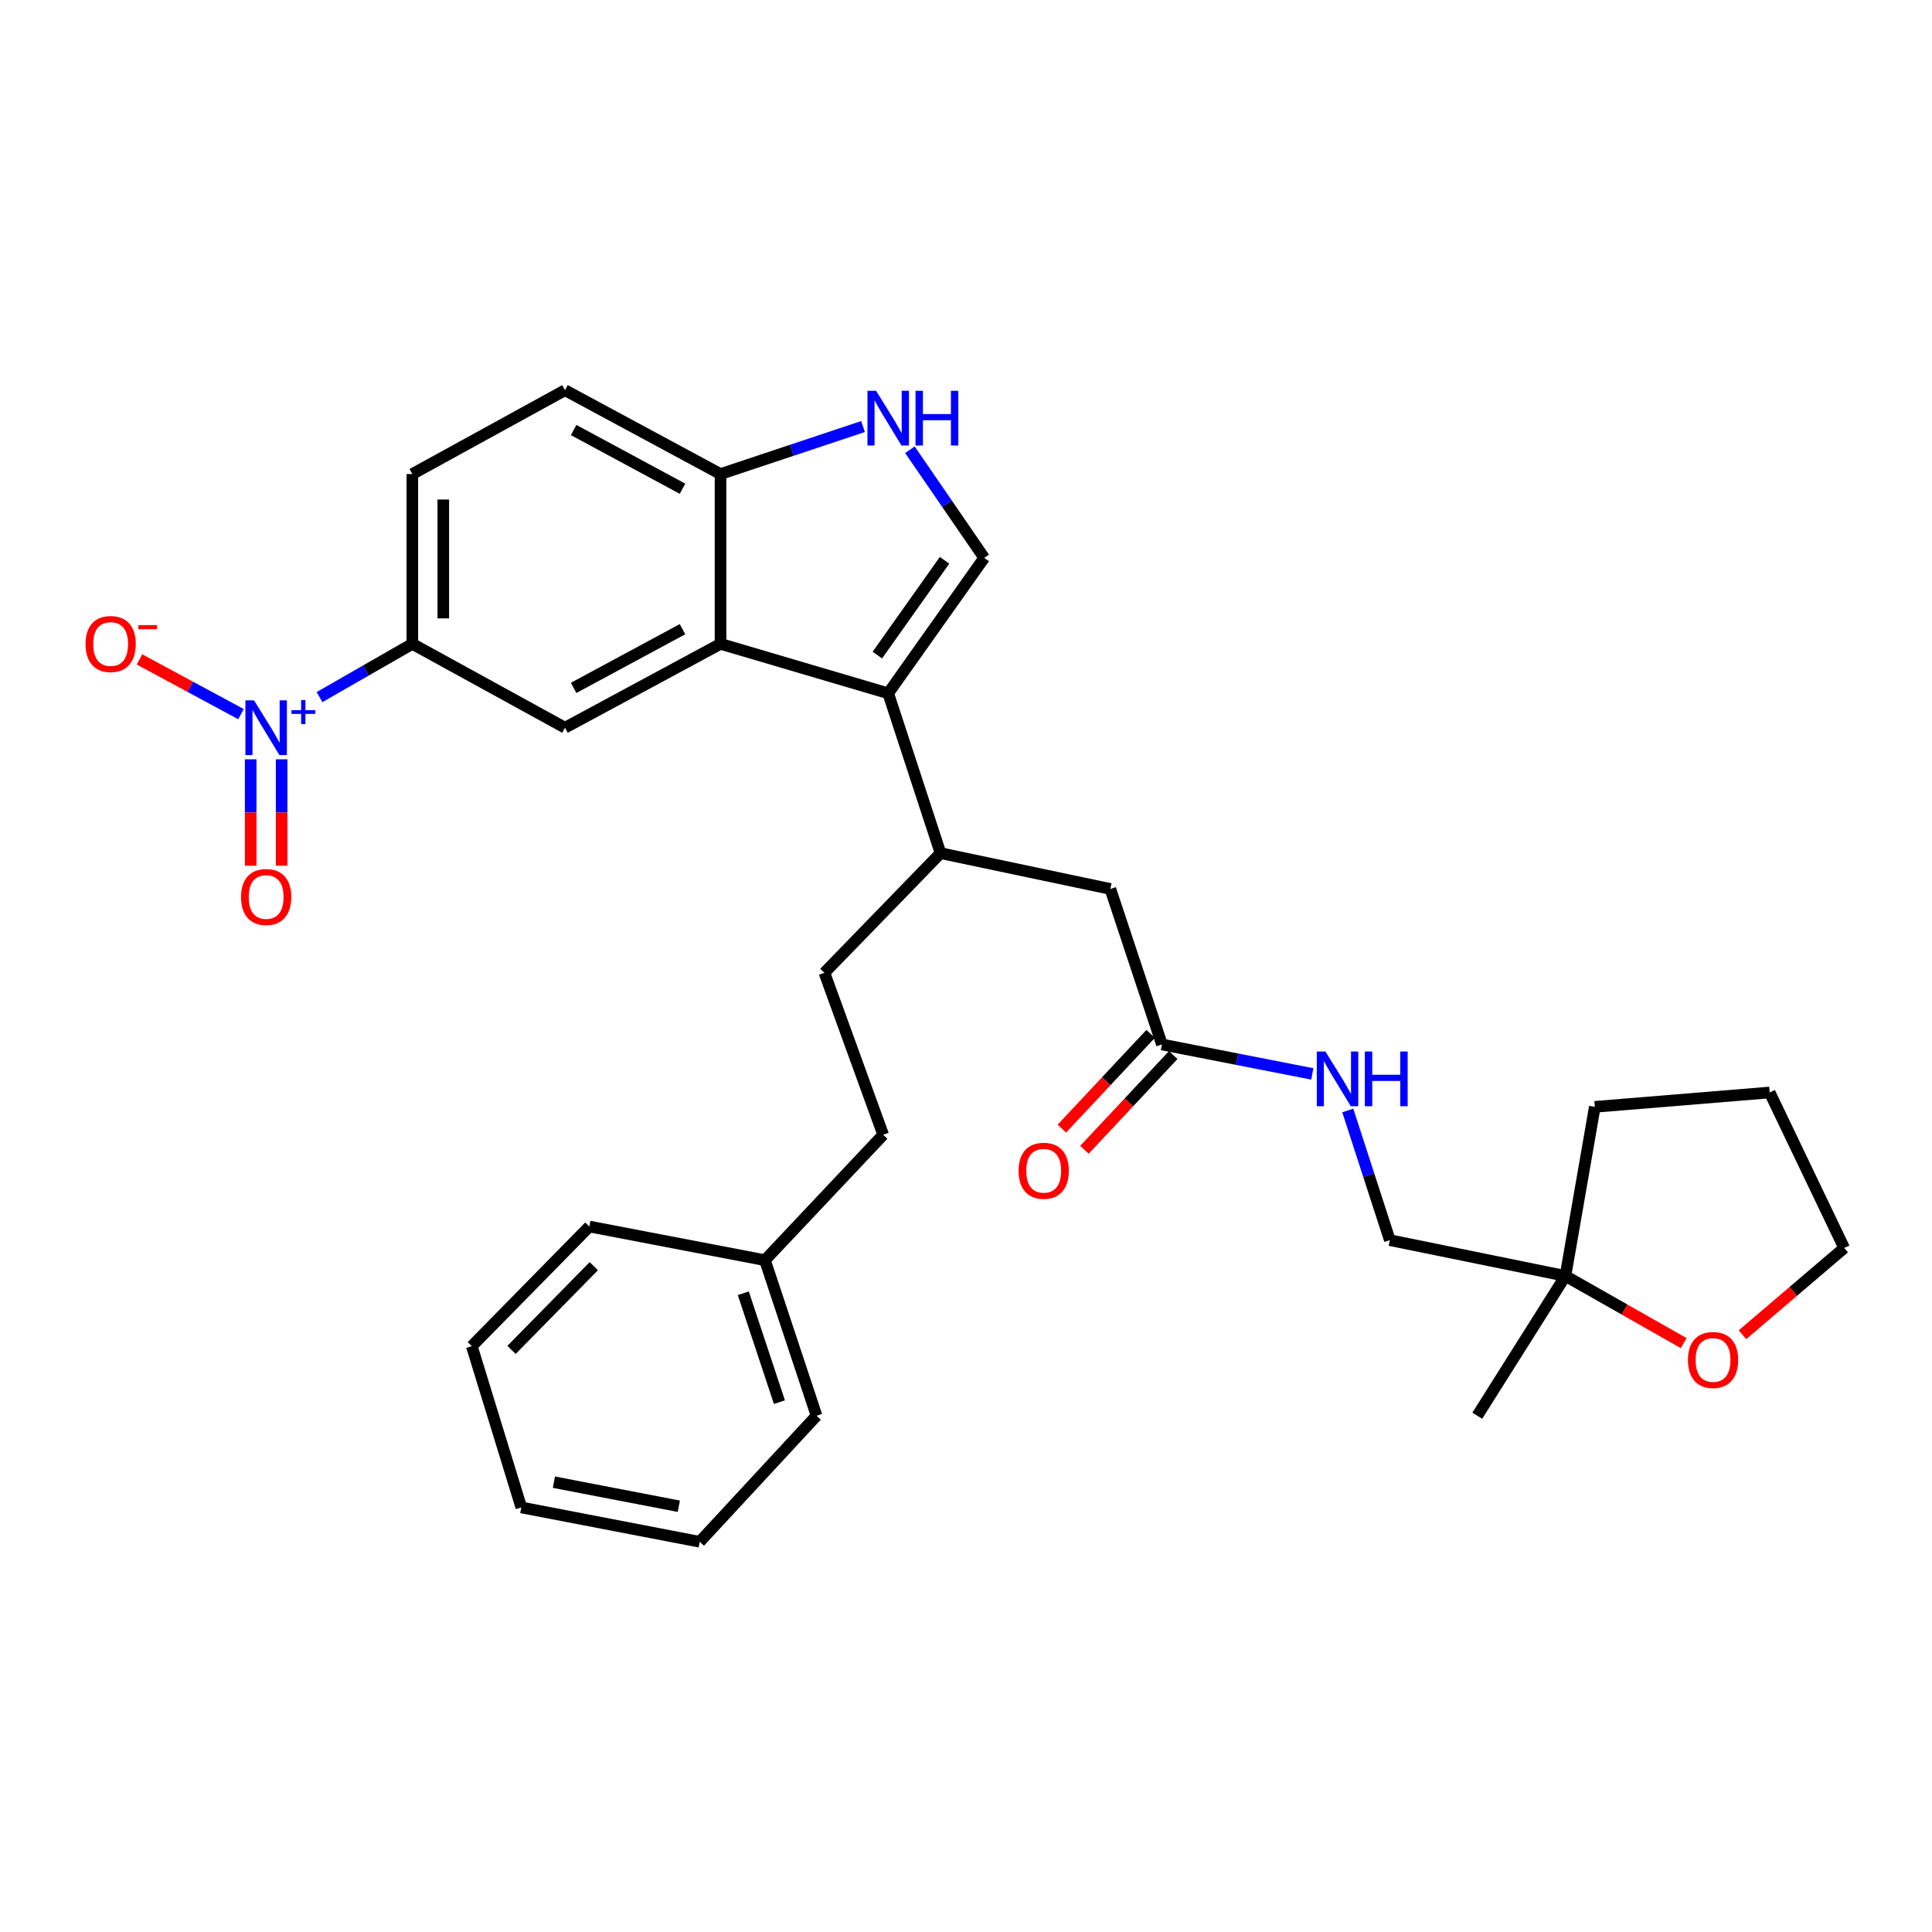<?xml version='1.0' encoding='iso-8859-1'?>
<svg version='1.1' baseProfile='full'
              xmlns='http://www.w3.org/2000/svg'
                      xmlns:rdkit='http://www.rdkit.org/xml'
                      xmlns:xlink='http://www.w3.org/1999/xlink'
                  xml:space='preserve'
width='1000px' height='1000px' viewBox='0 0 1000 1000'>
<!-- END OF HEADER -->
<rect style='opacity:1.0;fill:#FFFFFF;stroke:none' width='1000' height='1000' x='0' y='0'> </rect>
<path class='bond-1' d='M 459.73,358.858 L 372.939,333.263' style='fill:none;fill-rule:evenodd;stroke:#000000;stroke-width:6px;stroke-linecap:butt;stroke-linejoin:miter;stroke-opacity:1' />
<path class='bond-2' d='M 459.73,358.858 L 509.425,288.759' style='fill:none;fill-rule:evenodd;stroke:#000000;stroke-width:6px;stroke-linecap:butt;stroke-linejoin:miter;stroke-opacity:1' />
<path class='bond-2' d='M 454.112,339.076 L 488.898,290.006' style='fill:none;fill-rule:evenodd;stroke:#000000;stroke-width:6px;stroke-linecap:butt;stroke-linejoin:miter;stroke-opacity:1' />
<path class='bond-6' d='M 459.73,358.858 L 486.812,441.59' style='fill:none;fill-rule:evenodd;stroke:#000000;stroke-width:6px;stroke-linecap:butt;stroke-linejoin:miter;stroke-opacity:1' />
<path class='bond-0' d='M 165.385,360.818 L 189.403,347.04' style='fill:none;fill-rule:evenodd;stroke:#0000FF;stroke-width:6px;stroke-linecap:butt;stroke-linejoin:miter;stroke-opacity:1' />
<path class='bond-0' d='M 189.403,347.04 L 213.422,333.263' style='fill:none;fill-rule:evenodd;stroke:#000000;stroke-width:6px;stroke-linecap:butt;stroke-linejoin:miter;stroke-opacity:1' />
<path class='bond-9' d='M 124.733,369.64 L 98.46,355.473' style='fill:none;fill-rule:evenodd;stroke:#0000FF;stroke-width:6px;stroke-linecap:butt;stroke-linejoin:miter;stroke-opacity:1' />
<path class='bond-9' d='M 98.46,355.473 L 72.187,341.306' style='fill:none;fill-rule:evenodd;stroke:#FF0000;stroke-width:6px;stroke-linecap:butt;stroke-linejoin:miter;stroke-opacity:1' />
<path class='bond-10' d='M 129.747,393.012 L 129.747,420.557' style='fill:none;fill-rule:evenodd;stroke:#0000FF;stroke-width:6px;stroke-linecap:butt;stroke-linejoin:miter;stroke-opacity:1' />
<path class='bond-10' d='M 129.747,420.557 L 129.747,448.103' style='fill:none;fill-rule:evenodd;stroke:#FF0000;stroke-width:6px;stroke-linecap:butt;stroke-linejoin:miter;stroke-opacity:1' />
<path class='bond-10' d='M 145.771,393.012 L 145.771,420.557' style='fill:none;fill-rule:evenodd;stroke:#0000FF;stroke-width:6px;stroke-linecap:butt;stroke-linejoin:miter;stroke-opacity:1' />
<path class='bond-10' d='M 145.771,420.557 L 145.771,448.103' style='fill:none;fill-rule:evenodd;stroke:#FF0000;stroke-width:6px;stroke-linecap:butt;stroke-linejoin:miter;stroke-opacity:1' />
<path class='bond-4' d='M 372.939,333.263 L 292.442,376.663' style='fill:none;fill-rule:evenodd;stroke:#000000;stroke-width:6px;stroke-linecap:butt;stroke-linejoin:miter;stroke-opacity:1' />
<path class='bond-4' d='M 353.26,325.668 L 296.911,356.048' style='fill:none;fill-rule:evenodd;stroke:#000000;stroke-width:6px;stroke-linecap:butt;stroke-linejoin:miter;stroke-opacity:1' />
<path class='bond-7' d='M 372.939,333.263 L 372.939,245.368' style='fill:none;fill-rule:evenodd;stroke:#000000;stroke-width:6px;stroke-linecap:butt;stroke-linejoin:miter;stroke-opacity:1' />
<path class='bond-3' d='M 509.425,288.759 L 490.196,260.774' style='fill:none;fill-rule:evenodd;stroke:#000000;stroke-width:6px;stroke-linecap:butt;stroke-linejoin:miter;stroke-opacity:1' />
<path class='bond-3' d='M 490.196,260.774 L 470.967,232.788' style='fill:none;fill-rule:evenodd;stroke:#0000FF;stroke-width:6px;stroke-linecap:butt;stroke-linejoin:miter;stroke-opacity:1' />
<path class='bond-31' d='M 446.703,220.777 L 409.821,233.073' style='fill:none;fill-rule:evenodd;stroke:#0000FF;stroke-width:6px;stroke-linecap:butt;stroke-linejoin:miter;stroke-opacity:1' />
<path class='bond-31' d='M 409.821,233.073 L 372.939,245.368' style='fill:none;fill-rule:evenodd;stroke:#000000;stroke-width:6px;stroke-linecap:butt;stroke-linejoin:miter;stroke-opacity:1' />
<path class='bond-5' d='M 292.442,376.663 L 213.422,333.263' style='fill:none;fill-rule:evenodd;stroke:#000000;stroke-width:6px;stroke-linecap:butt;stroke-linejoin:miter;stroke-opacity:1' />
<path class='bond-32' d='M 213.422,333.263 L 213.422,245.368' style='fill:none;fill-rule:evenodd;stroke:#000000;stroke-width:6px;stroke-linecap:butt;stroke-linejoin:miter;stroke-opacity:1' />
<path class='bond-32' d='M 229.447,320.079 L 229.447,258.552' style='fill:none;fill-rule:evenodd;stroke:#000000;stroke-width:6px;stroke-linecap:butt;stroke-linejoin:miter;stroke-opacity:1' />
<path class='bond-11' d='M 486.812,441.59 L 574.716,460.125' style='fill:none;fill-rule:evenodd;stroke:#000000;stroke-width:6px;stroke-linecap:butt;stroke-linejoin:miter;stroke-opacity:1' />
<path class='bond-18' d='M 486.812,441.59 L 426.711,503.517' style='fill:none;fill-rule:evenodd;stroke:#000000;stroke-width:6px;stroke-linecap:butt;stroke-linejoin:miter;stroke-opacity:1' />
<path class='bond-17' d='M 372.939,245.368 L 292.442,201.968' style='fill:none;fill-rule:evenodd;stroke:#000000;stroke-width:6px;stroke-linecap:butt;stroke-linejoin:miter;stroke-opacity:1' />
<path class='bond-17' d='M 353.26,252.963 L 296.911,222.583' style='fill:none;fill-rule:evenodd;stroke:#000000;stroke-width:6px;stroke-linecap:butt;stroke-linejoin:miter;stroke-opacity:1' />
<path class='bond-8' d='M 601.415,540.614 L 574.716,460.125' style='fill:none;fill-rule:evenodd;stroke:#000000;stroke-width:6px;stroke-linecap:butt;stroke-linejoin:miter;stroke-opacity:1' />
<path class='bond-13' d='M 601.415,540.614 L 640.331,548.237' style='fill:none;fill-rule:evenodd;stroke:#000000;stroke-width:6px;stroke-linecap:butt;stroke-linejoin:miter;stroke-opacity:1' />
<path class='bond-13' d='M 640.331,548.237 L 679.246,555.861' style='fill:none;fill-rule:evenodd;stroke:#0000FF;stroke-width:6px;stroke-linecap:butt;stroke-linejoin:miter;stroke-opacity:1' />
<path class='bond-16' d='M 595.569,535.134 L 572.59,559.652' style='fill:none;fill-rule:evenodd;stroke:#000000;stroke-width:6px;stroke-linecap:butt;stroke-linejoin:miter;stroke-opacity:1' />
<path class='bond-16' d='M 572.59,559.652 L 549.61,584.169' style='fill:none;fill-rule:evenodd;stroke:#FF0000;stroke-width:6px;stroke-linecap:butt;stroke-linejoin:miter;stroke-opacity:1' />
<path class='bond-16' d='M 607.261,546.093 L 584.281,570.61' style='fill:none;fill-rule:evenodd;stroke:#000000;stroke-width:6px;stroke-linecap:butt;stroke-linejoin:miter;stroke-opacity:1' />
<path class='bond-16' d='M 584.281,570.61 L 561.302,595.128' style='fill:none;fill-rule:evenodd;stroke:#FF0000;stroke-width:6px;stroke-linecap:butt;stroke-linejoin:miter;stroke-opacity:1' />
<path class='bond-12' d='M 810.27,660.434 L 719.375,641.898' style='fill:none;fill-rule:evenodd;stroke:#000000;stroke-width:6px;stroke-linecap:butt;stroke-linejoin:miter;stroke-opacity:1' />
<path class='bond-14' d='M 810.27,660.434 L 840.873,677.817' style='fill:none;fill-rule:evenodd;stroke:#000000;stroke-width:6px;stroke-linecap:butt;stroke-linejoin:miter;stroke-opacity:1' />
<path class='bond-14' d='M 840.873,677.817 L 871.475,695.201' style='fill:none;fill-rule:evenodd;stroke:#FF0000;stroke-width:6px;stroke-linecap:butt;stroke-linejoin:miter;stroke-opacity:1' />
<path class='bond-22' d='M 810.27,660.434 L 764.635,732.776' style='fill:none;fill-rule:evenodd;stroke:#000000;stroke-width:6px;stroke-linecap:butt;stroke-linejoin:miter;stroke-opacity:1' />
<path class='bond-24' d='M 810.27,660.434 L 825.467,572.903' style='fill:none;fill-rule:evenodd;stroke:#000000;stroke-width:6px;stroke-linecap:butt;stroke-linejoin:miter;stroke-opacity:1' />
<path class='bond-19' d='M 697.605,574.773 L 708.49,608.336' style='fill:none;fill-rule:evenodd;stroke:#0000FF;stroke-width:6px;stroke-linecap:butt;stroke-linejoin:miter;stroke-opacity:1' />
<path class='bond-19' d='M 708.49,608.336 L 719.375,641.898' style='fill:none;fill-rule:evenodd;stroke:#000000;stroke-width:6px;stroke-linecap:butt;stroke-linejoin:miter;stroke-opacity:1' />
<path class='bond-23' d='M 901.902,690.847 L 928.224,668.403' style='fill:none;fill-rule:evenodd;stroke:#FF0000;stroke-width:6px;stroke-linecap:butt;stroke-linejoin:miter;stroke-opacity:1' />
<path class='bond-23' d='M 928.224,668.403 L 954.545,645.958' style='fill:none;fill-rule:evenodd;stroke:#000000;stroke-width:6px;stroke-linecap:butt;stroke-linejoin:miter;stroke-opacity:1' />
<path class='bond-15' d='M 213.422,245.368 L 292.442,201.968' style='fill:none;fill-rule:evenodd;stroke:#000000;stroke-width:6px;stroke-linecap:butt;stroke-linejoin:miter;stroke-opacity:1' />
<path class='bond-20' d='M 426.711,503.517 L 457.131,587.361' style='fill:none;fill-rule:evenodd;stroke:#000000;stroke-width:6px;stroke-linecap:butt;stroke-linejoin:miter;stroke-opacity:1' />
<path class='bond-21' d='M 457.131,587.361 L 395.934,652.27' style='fill:none;fill-rule:evenodd;stroke:#000000;stroke-width:6px;stroke-linecap:butt;stroke-linejoin:miter;stroke-opacity:1' />
<path class='bond-25' d='M 395.934,652.27 L 422.642,732.776' style='fill:none;fill-rule:evenodd;stroke:#000000;stroke-width:6px;stroke-linecap:butt;stroke-linejoin:miter;stroke-opacity:1' />
<path class='bond-25' d='M 384.731,669.392 L 403.426,725.746' style='fill:none;fill-rule:evenodd;stroke:#000000;stroke-width:6px;stroke-linecap:butt;stroke-linejoin:miter;stroke-opacity:1' />
<path class='bond-26' d='M 395.934,652.27 L 305.048,634.848' style='fill:none;fill-rule:evenodd;stroke:#000000;stroke-width:6px;stroke-linecap:butt;stroke-linejoin:miter;stroke-opacity:1' />
<path class='bond-34' d='M 954.545,645.958 L 915.979,565.47' style='fill:none;fill-rule:evenodd;stroke:#000000;stroke-width:6px;stroke-linecap:butt;stroke-linejoin:miter;stroke-opacity:1' />
<path class='bond-27' d='M 825.467,572.903 L 915.979,565.47' style='fill:none;fill-rule:evenodd;stroke:#000000;stroke-width:6px;stroke-linecap:butt;stroke-linejoin:miter;stroke-opacity:1' />
<path class='bond-29' d='M 422.642,732.776 L 362.176,798.032' style='fill:none;fill-rule:evenodd;stroke:#000000;stroke-width:6px;stroke-linecap:butt;stroke-linejoin:miter;stroke-opacity:1' />
<path class='bond-28' d='M 305.048,634.848 L 244.207,696.774' style='fill:none;fill-rule:evenodd;stroke:#000000;stroke-width:6px;stroke-linecap:butt;stroke-linejoin:miter;stroke-opacity:1' />
<path class='bond-28' d='M 307.353,655.367 L 264.764,698.716' style='fill:none;fill-rule:evenodd;stroke:#000000;stroke-width:6px;stroke-linecap:butt;stroke-linejoin:miter;stroke-opacity:1' />
<path class='bond-30' d='M 244.207,696.774 L 269.829,780.245' style='fill:none;fill-rule:evenodd;stroke:#000000;stroke-width:6px;stroke-linecap:butt;stroke-linejoin:miter;stroke-opacity:1' />
<path class='bond-33' d='M 362.176,798.032 L 269.829,780.245' style='fill:none;fill-rule:evenodd;stroke:#000000;stroke-width:6px;stroke-linecap:butt;stroke-linejoin:miter;stroke-opacity:1' />
<path class='bond-33' d='M 351.355,779.629 L 286.712,767.177' style='fill:none;fill-rule:evenodd;stroke:#000000;stroke-width:6px;stroke-linecap:butt;stroke-linejoin:miter;stroke-opacity:1' />
<path  class='atom-1' d='M 131.499 362.503
L 140.779 377.503
Q 141.699 378.983, 143.179 381.663
Q 144.659 384.343, 144.739 384.503
L 144.739 362.503
L 148.499 362.503
L 148.499 390.823
L 144.619 390.823
L 134.659 374.423
Q 133.499 372.503, 132.259 370.303
Q 131.059 368.103, 130.699 367.423
L 130.699 390.823
L 127.019 390.823
L 127.019 362.503
L 131.499 362.503
' fill='#0000FF'/>
<path  class='atom-1' d='M 150.875 367.608
L 155.865 367.608
L 155.865 362.355
L 158.082 362.355
L 158.082 367.608
L 163.204 367.608
L 163.204 369.509
L 158.082 369.509
L 158.082 374.789
L 155.865 374.789
L 155.865 369.509
L 150.875 369.509
L 150.875 367.608
' fill='#0000FF'/>
<path  class='atom-4' d='M 453.47 202.275
L 462.75 217.275
Q 463.67 218.755, 465.15 221.435
Q 466.63 224.115, 466.71 224.275
L 466.71 202.275
L 470.47 202.275
L 470.47 230.595
L 466.59 230.595
L 456.63 214.195
Q 455.47 212.275, 454.23 210.075
Q 453.03 207.875, 452.67 207.195
L 452.67 230.595
L 448.99 230.595
L 448.99 202.275
L 453.47 202.275
' fill='#0000FF'/>
<path  class='atom-4' d='M 473.87 202.275
L 477.71 202.275
L 477.71 214.315
L 492.19 214.315
L 492.19 202.275
L 496.03 202.275
L 496.03 230.595
L 492.19 230.595
L 492.19 217.515
L 477.71 217.515
L 477.71 230.595
L 473.87 230.595
L 473.87 202.275
' fill='#0000FF'/>
<path  class='atom-10' d='M 44.271 333.343
Q 44.271 326.543, 47.631 322.743
Q 50.991 318.943, 57.271 318.943
Q 63.551 318.943, 66.911 322.743
Q 70.271 326.543, 70.271 333.343
Q 70.271 340.223, 66.871 344.143
Q 63.471 348.023, 57.271 348.023
Q 51.031 348.023, 47.631 344.143
Q 44.271 340.263, 44.271 333.343
M 57.271 344.823
Q 61.591 344.823, 63.911 341.943
Q 66.271 339.023, 66.271 333.343
Q 66.271 327.783, 63.911 324.983
Q 61.591 322.143, 57.271 322.143
Q 52.951 322.143, 50.591 324.943
Q 48.271 327.743, 48.271 333.343
Q 48.271 339.063, 50.591 341.943
Q 52.951 344.823, 57.271 344.823
' fill='#FF0000'/>
<path  class='atom-10' d='M 71.591 323.566
L 81.28 323.566
L 81.28 325.678
L 71.591 325.678
L 71.591 323.566
' fill='#FF0000'/>
<path  class='atom-11' d='M 124.759 464.283
Q 124.759 457.483, 128.119 453.683
Q 131.479 449.883, 137.759 449.883
Q 144.039 449.883, 147.399 453.683
Q 150.759 457.483, 150.759 464.283
Q 150.759 471.163, 147.359 475.083
Q 143.959 478.963, 137.759 478.963
Q 131.519 478.963, 128.119 475.083
Q 124.759 471.203, 124.759 464.283
M 137.759 475.763
Q 142.079 475.763, 144.399 472.883
Q 146.759 469.963, 146.759 464.283
Q 146.759 458.723, 144.399 455.923
Q 142.079 453.083, 137.759 453.083
Q 133.439 453.083, 131.079 455.883
Q 128.759 458.683, 128.759 464.283
Q 128.759 470.003, 131.079 472.883
Q 133.439 475.763, 137.759 475.763
' fill='#FF0000'/>
<path  class='atom-14' d='M 686.042 544.259
L 695.322 559.259
Q 696.242 560.739, 697.722 563.419
Q 699.202 566.099, 699.282 566.259
L 699.282 544.259
L 703.042 544.259
L 703.042 572.579
L 699.162 572.579
L 689.202 556.179
Q 688.042 554.259, 686.802 552.059
Q 685.602 549.859, 685.242 549.179
L 685.242 572.579
L 681.562 572.579
L 681.562 544.259
L 686.042 544.259
' fill='#0000FF'/>
<path  class='atom-14' d='M 706.442 544.259
L 710.282 544.259
L 710.282 556.299
L 724.762 556.299
L 724.762 544.259
L 728.602 544.259
L 728.602 572.579
L 724.762 572.579
L 724.762 559.499
L 710.282 559.499
L 710.282 572.579
L 706.442 572.579
L 706.442 544.259
' fill='#0000FF'/>
<path  class='atom-15' d='M 873.672 703.914
Q 873.672 697.114, 877.032 693.314
Q 880.392 689.514, 886.672 689.514
Q 892.952 689.514, 896.312 693.314
Q 899.672 697.114, 899.672 703.914
Q 899.672 710.794, 896.272 714.714
Q 892.872 718.594, 886.672 718.594
Q 880.432 718.594, 877.032 714.714
Q 873.672 710.834, 873.672 703.914
M 886.672 715.394
Q 890.992 715.394, 893.312 712.514
Q 895.672 709.594, 895.672 703.914
Q 895.672 698.354, 893.312 695.554
Q 890.992 692.714, 886.672 692.714
Q 882.352 692.714, 879.992 695.514
Q 877.672 698.314, 877.672 703.914
Q 877.672 709.634, 879.992 712.514
Q 882.352 715.394, 886.672 715.394
' fill='#FF0000'/>
<path  class='atom-17' d='M 527.219 605.985
Q 527.219 599.185, 530.579 595.385
Q 533.939 591.585, 540.219 591.585
Q 546.499 591.585, 549.859 595.385
Q 553.219 599.185, 553.219 605.985
Q 553.219 612.865, 549.819 616.785
Q 546.419 620.665, 540.219 620.665
Q 533.979 620.665, 530.579 616.785
Q 527.219 612.905, 527.219 605.985
M 540.219 617.465
Q 544.539 617.465, 546.859 614.585
Q 549.219 611.665, 549.219 605.985
Q 549.219 600.425, 546.859 597.625
Q 544.539 594.785, 540.219 594.785
Q 535.899 594.785, 533.539 597.585
Q 531.219 600.385, 531.219 605.985
Q 531.219 611.705, 533.539 614.585
Q 535.899 617.465, 540.219 617.465
' fill='#FF0000'/>
</svg>
